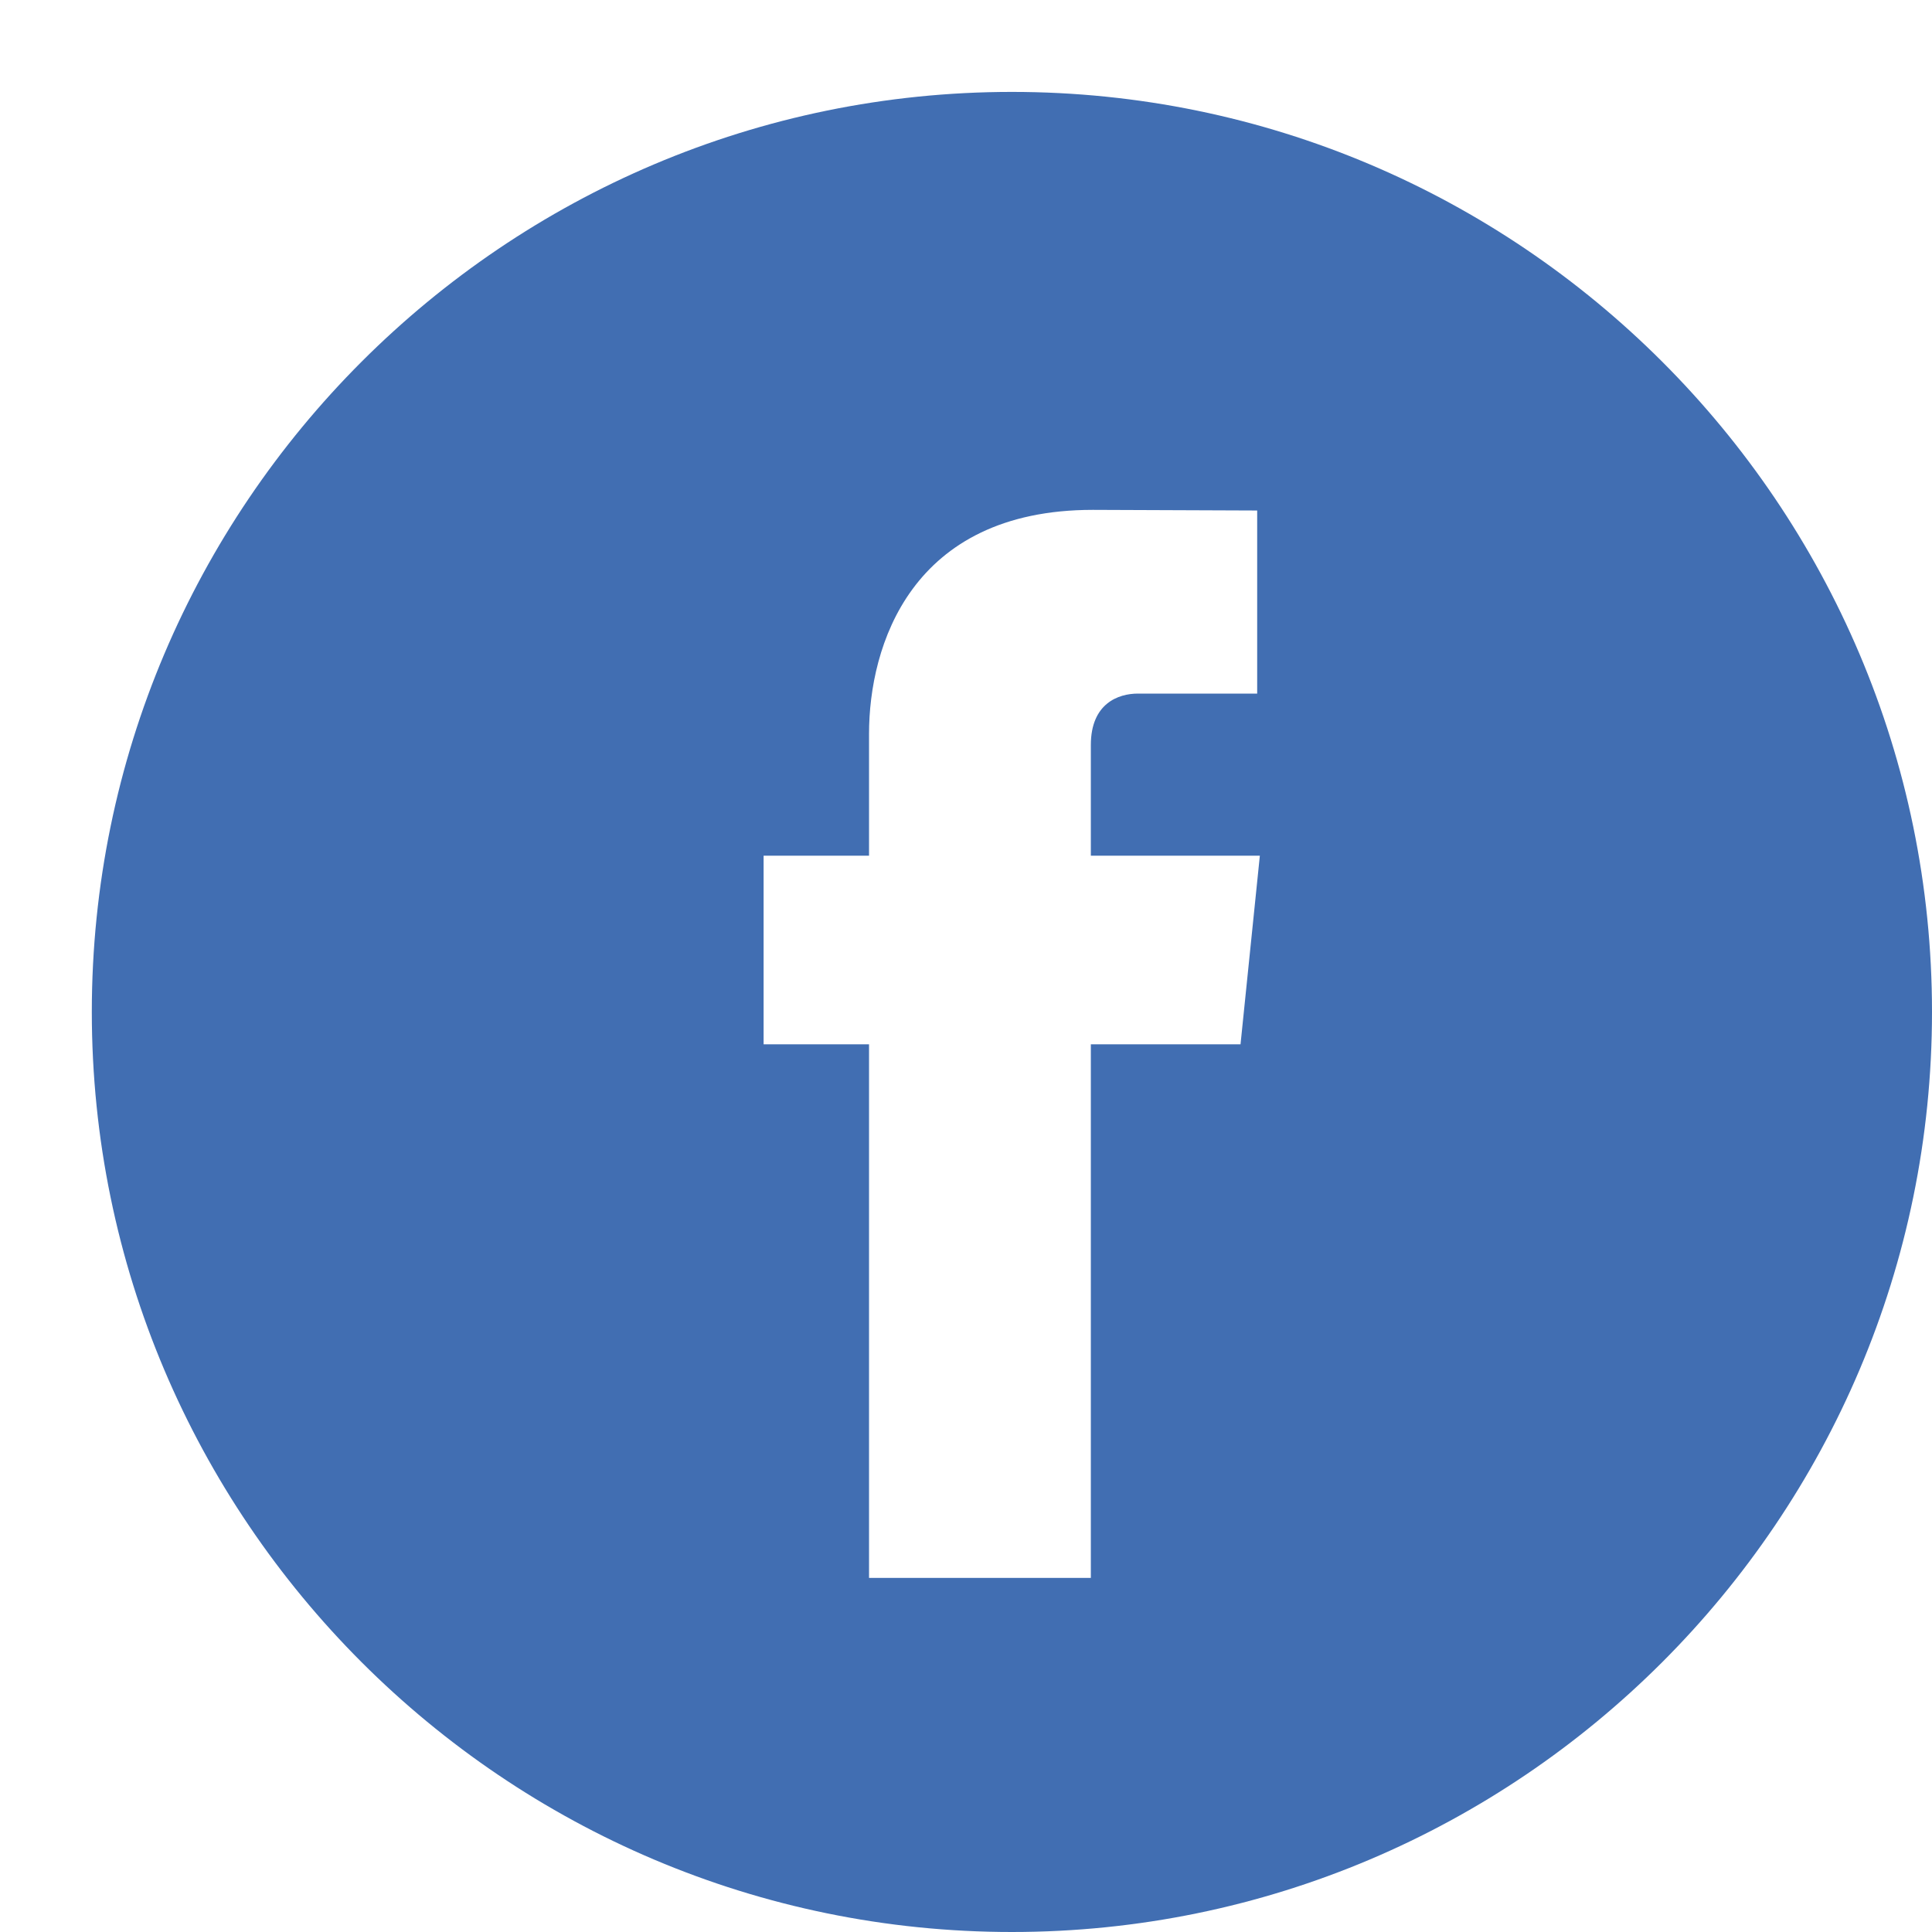 <svg width="21" height="21" viewBox="0 0 21 21" fill="none" xmlns="http://www.w3.org/2000/svg">
<path fill-rule="evenodd" clip-rule="evenodd" d="M13.484 11.351H11.857V17.151H9.446V11.351H8.3V9.301H9.446V7.976C9.446 7.026 9.897 5.542 11.879 5.542L13.665 5.549V7.539H12.368C12.157 7.539 11.857 7.645 11.857 8.098V9.301H13.694L13.484 11.351ZM10.999 0.999C5.485 0.999 0.998 5.485 0.998 10.999C0.998 16.514 5.485 21 10.999 21C16.513 21 21 16.514 21 10.999C21 5.485 16.513 0.999 10.999 0.999Z" fill="#416EB2"/>
</svg>
